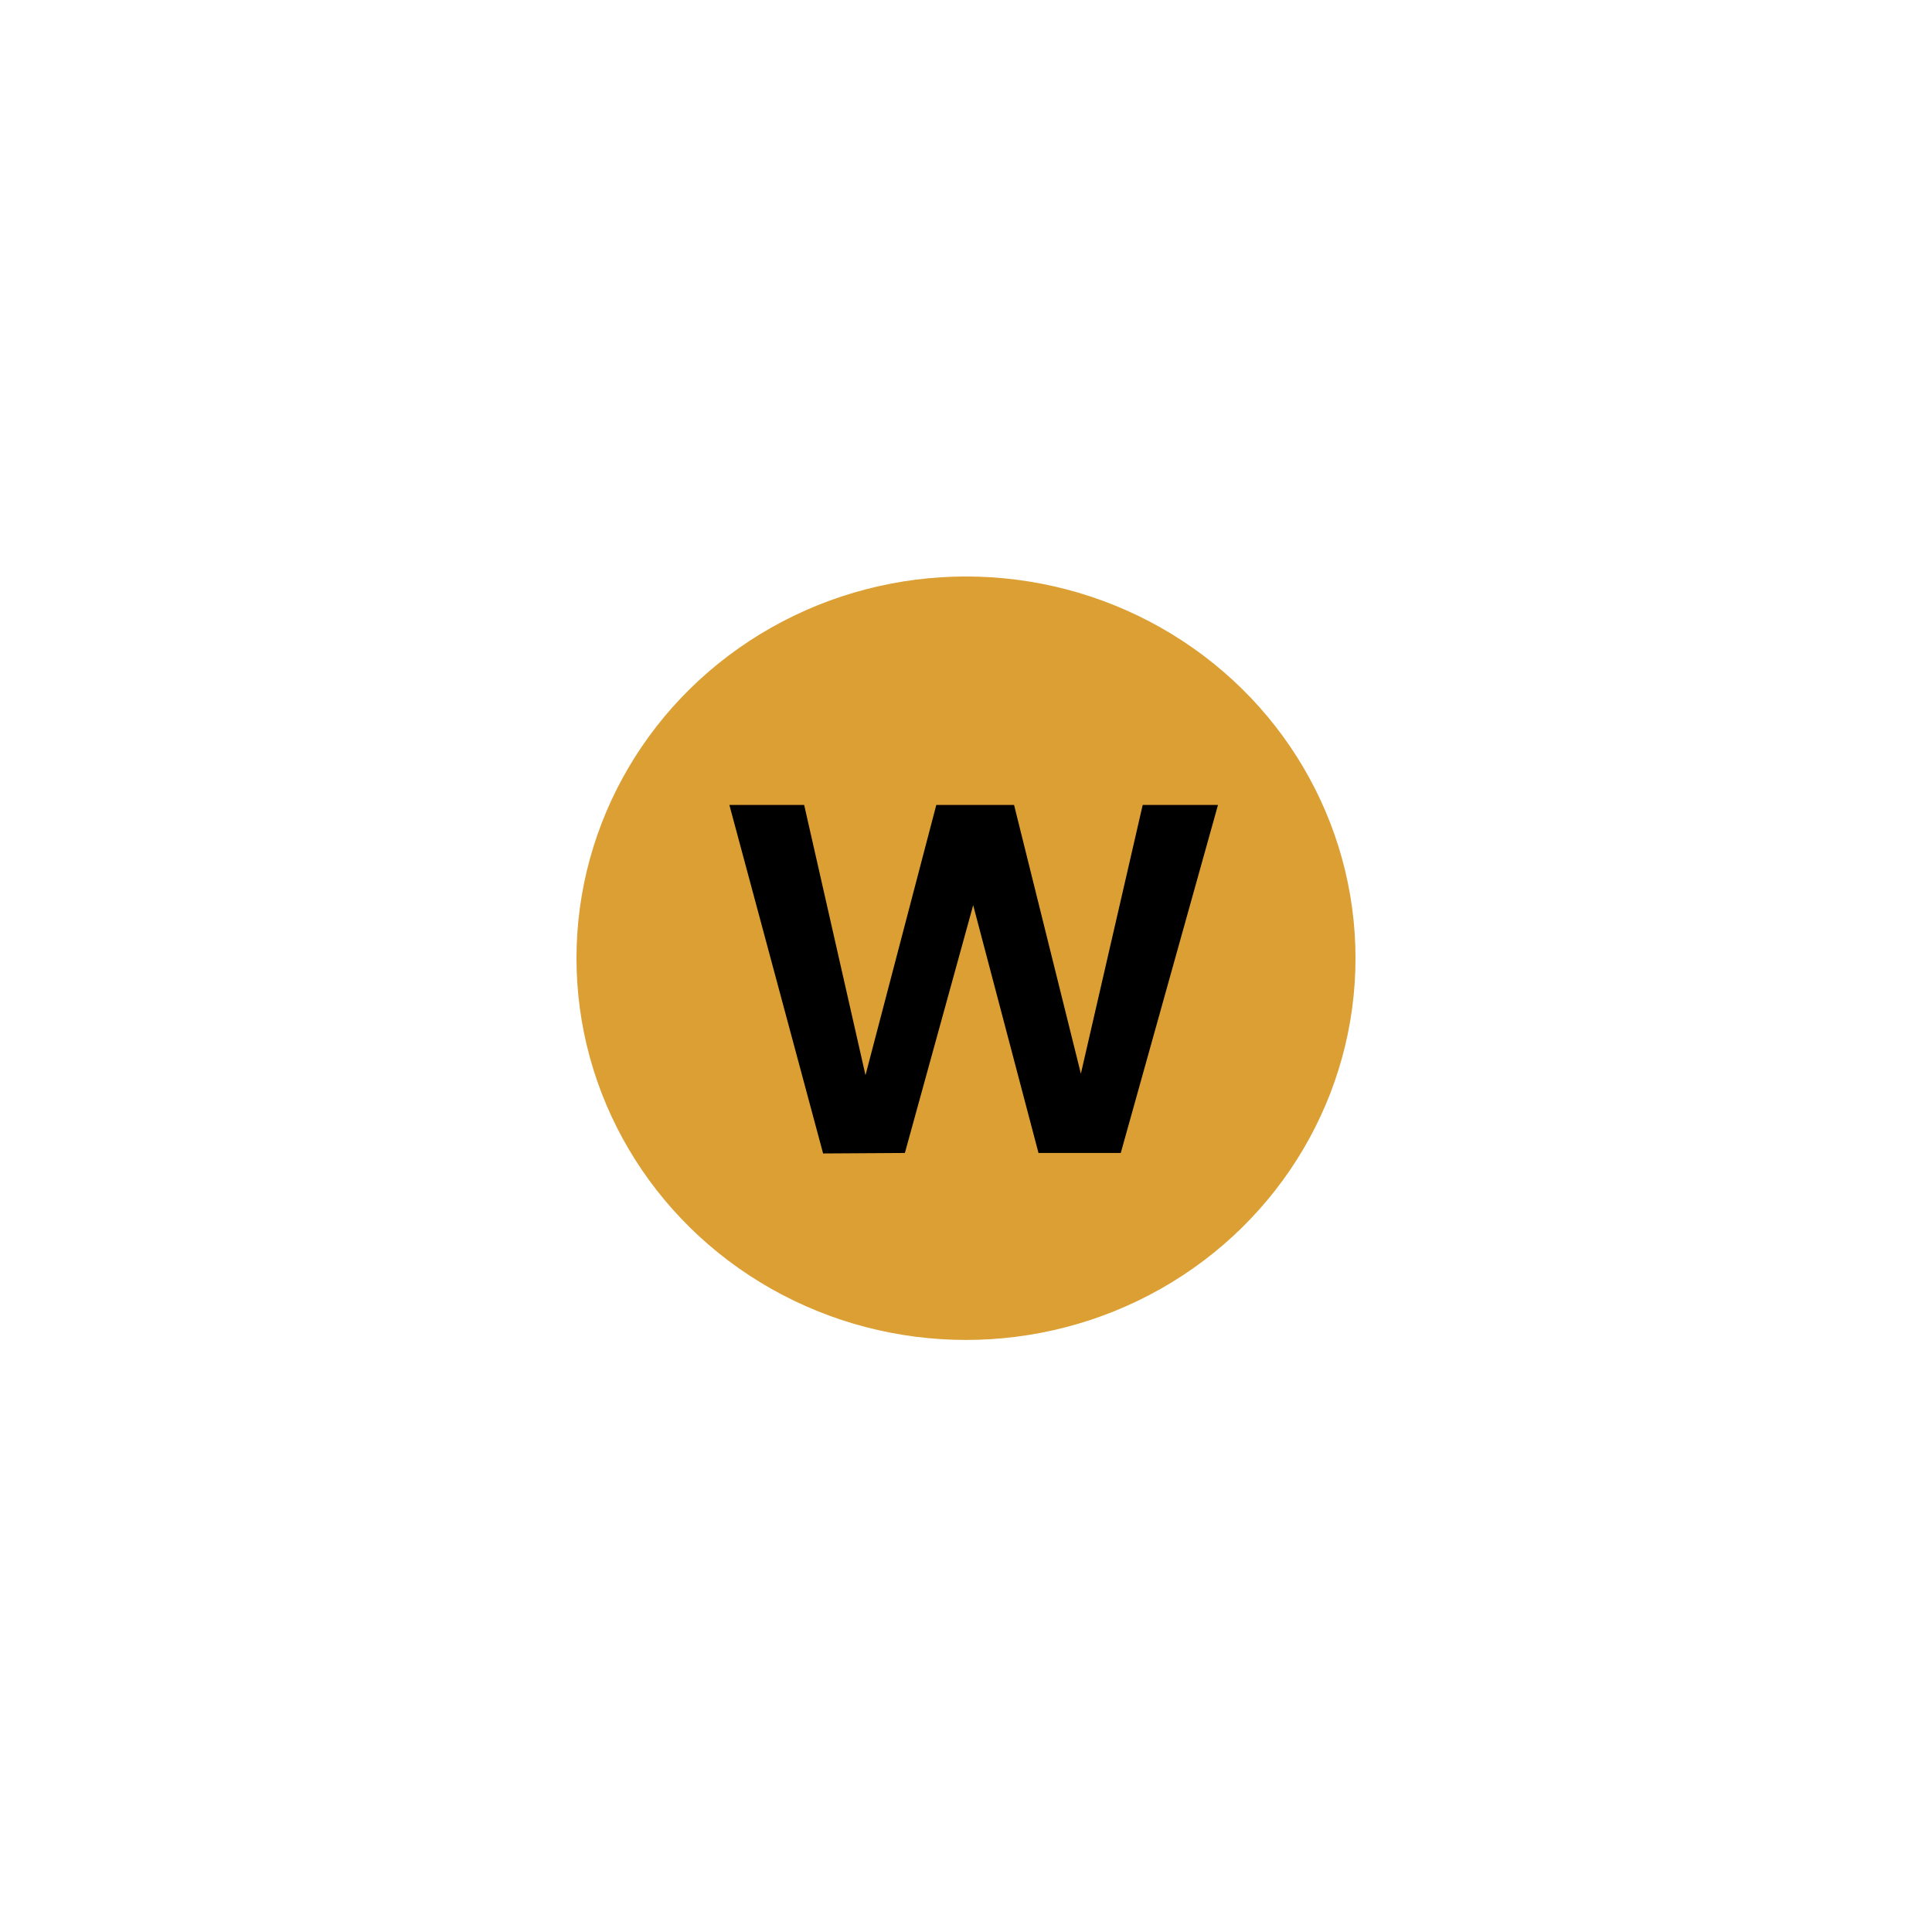 <?xml version="1.0" encoding="UTF-8"?> <svg xmlns="http://www.w3.org/2000/svg" width="124" height="124" viewBox="0 0 124 124" fill="none"><g filter="url(#filter0_d_520_80)"><rect x="7" y="7" width="110" height="110" rx="20" fill="white"></rect></g><ellipse cx="62" cy="61.5" rx="25" ry="24.5" fill="#DC9F34"></ellipse><path d="M78.173 51.664L71.933 74H66.653L62.461 58.096L58.077 74L52.829 74.032L46.813 51.664H51.613L55.549 69.008L60.093 51.664H65.085L69.373 68.912L73.341 51.664H78.173Z" fill="black"></path><defs><filter id="filter0_d_520_80" x="0" y="0" width="124" height="124" filterUnits="userSpaceOnUse" color-interpolation-filters="sRGB"><feFlood flood-opacity="0" result="BackgroundImageFix"></feFlood><feColorMatrix in="SourceAlpha" type="matrix" values="0 0 0 0 0 0 0 0 0 0 0 0 0 0 0 0 0 0 127 0" result="hardAlpha"></feColorMatrix><feMorphology radius="2" operator="dilate" in="SourceAlpha" result="effect1_dropShadow_520_80"></feMorphology><feOffset></feOffset><feGaussianBlur stdDeviation="2.5"></feGaussianBlur><feComposite in2="hardAlpha" operator="out"></feComposite><feColorMatrix type="matrix" values="0 0 0 0 0 0 0 0 0 0 0 0 0 0 0 0 0 0 0.1 0"></feColorMatrix><feBlend mode="normal" in2="BackgroundImageFix" result="effect1_dropShadow_520_80"></feBlend><feBlend mode="normal" in="SourceGraphic" in2="effect1_dropShadow_520_80" result="shape"></feBlend></filter></defs></svg> 